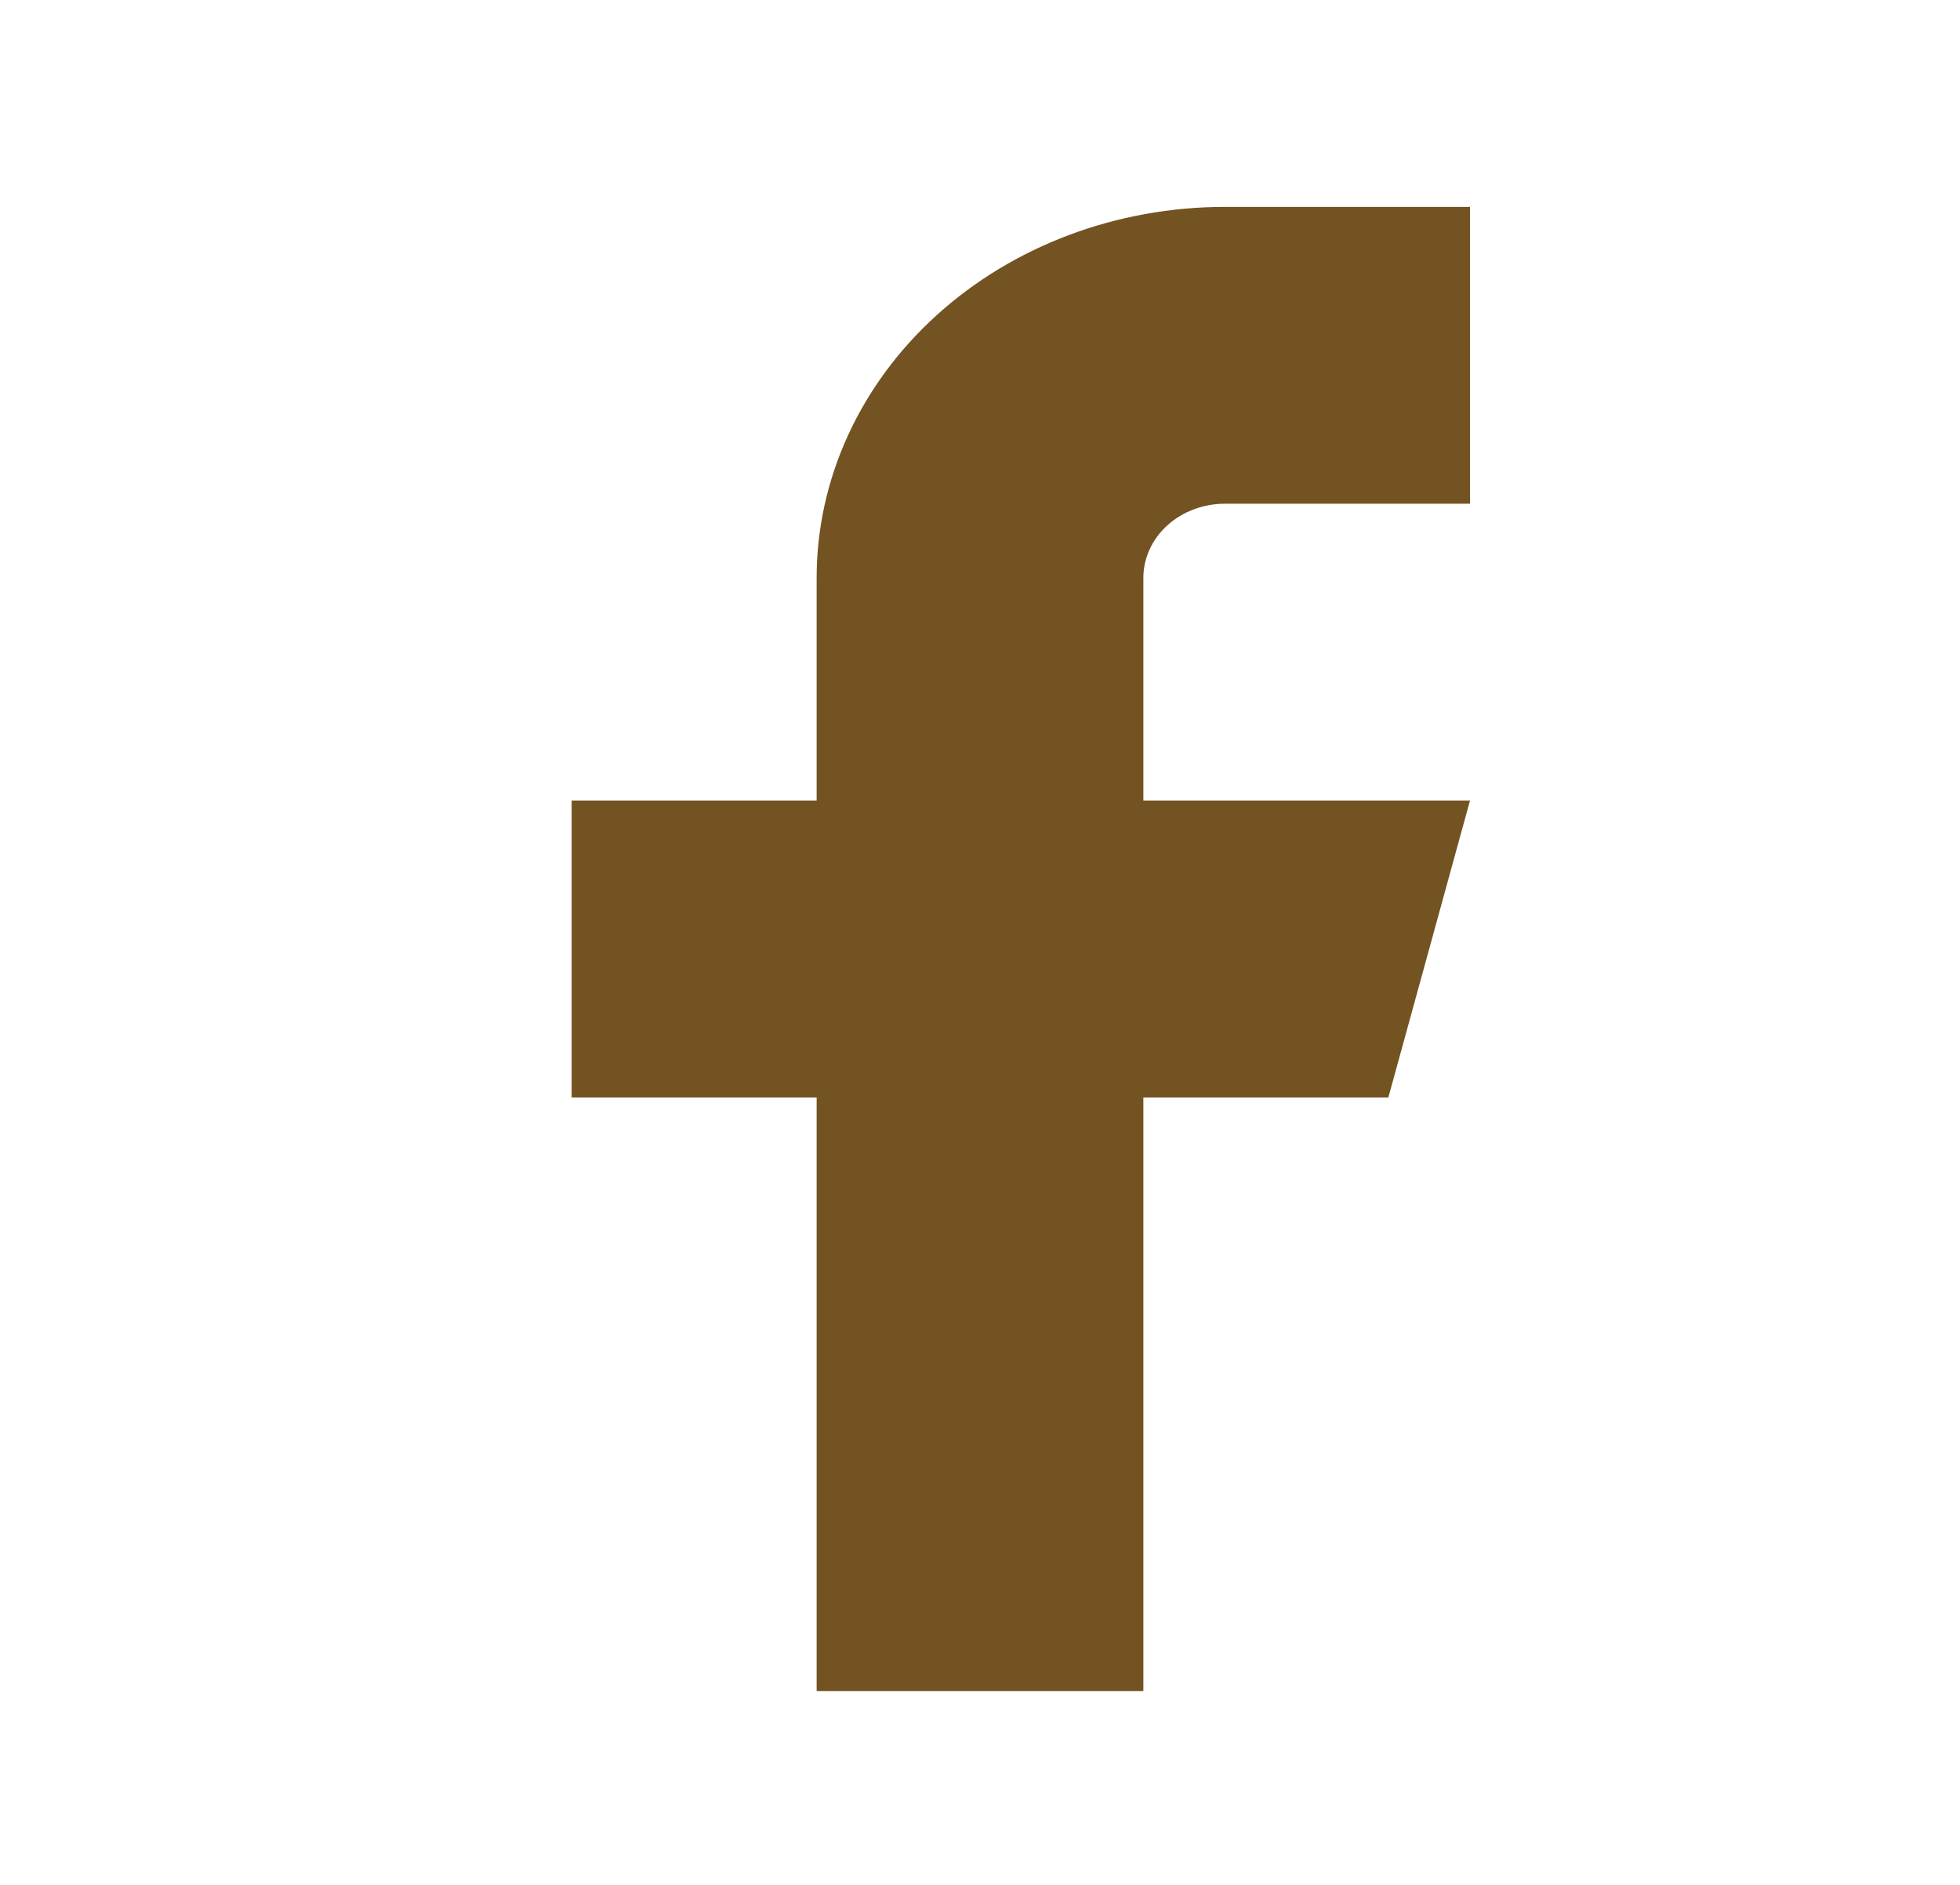 <svg xmlns="http://www.w3.org/2000/svg" width="26" height="25" viewBox="0 0 26 25" fill="none">
  <path d="M19.5 2.744H16.25C14.813 2.744 13.436 3.262 12.42 4.185C11.404 5.108 10.833 6.36 10.833 7.665V10.618H7.583V14.556H10.833V22.43H15.167V14.556H18.417L19.5 10.618H15.167V7.665C15.167 7.404 15.281 7.154 15.484 6.969C15.687 6.785 15.963 6.681 16.25 6.681H19.5V2.744Z" fill="#735321"/>
</svg>